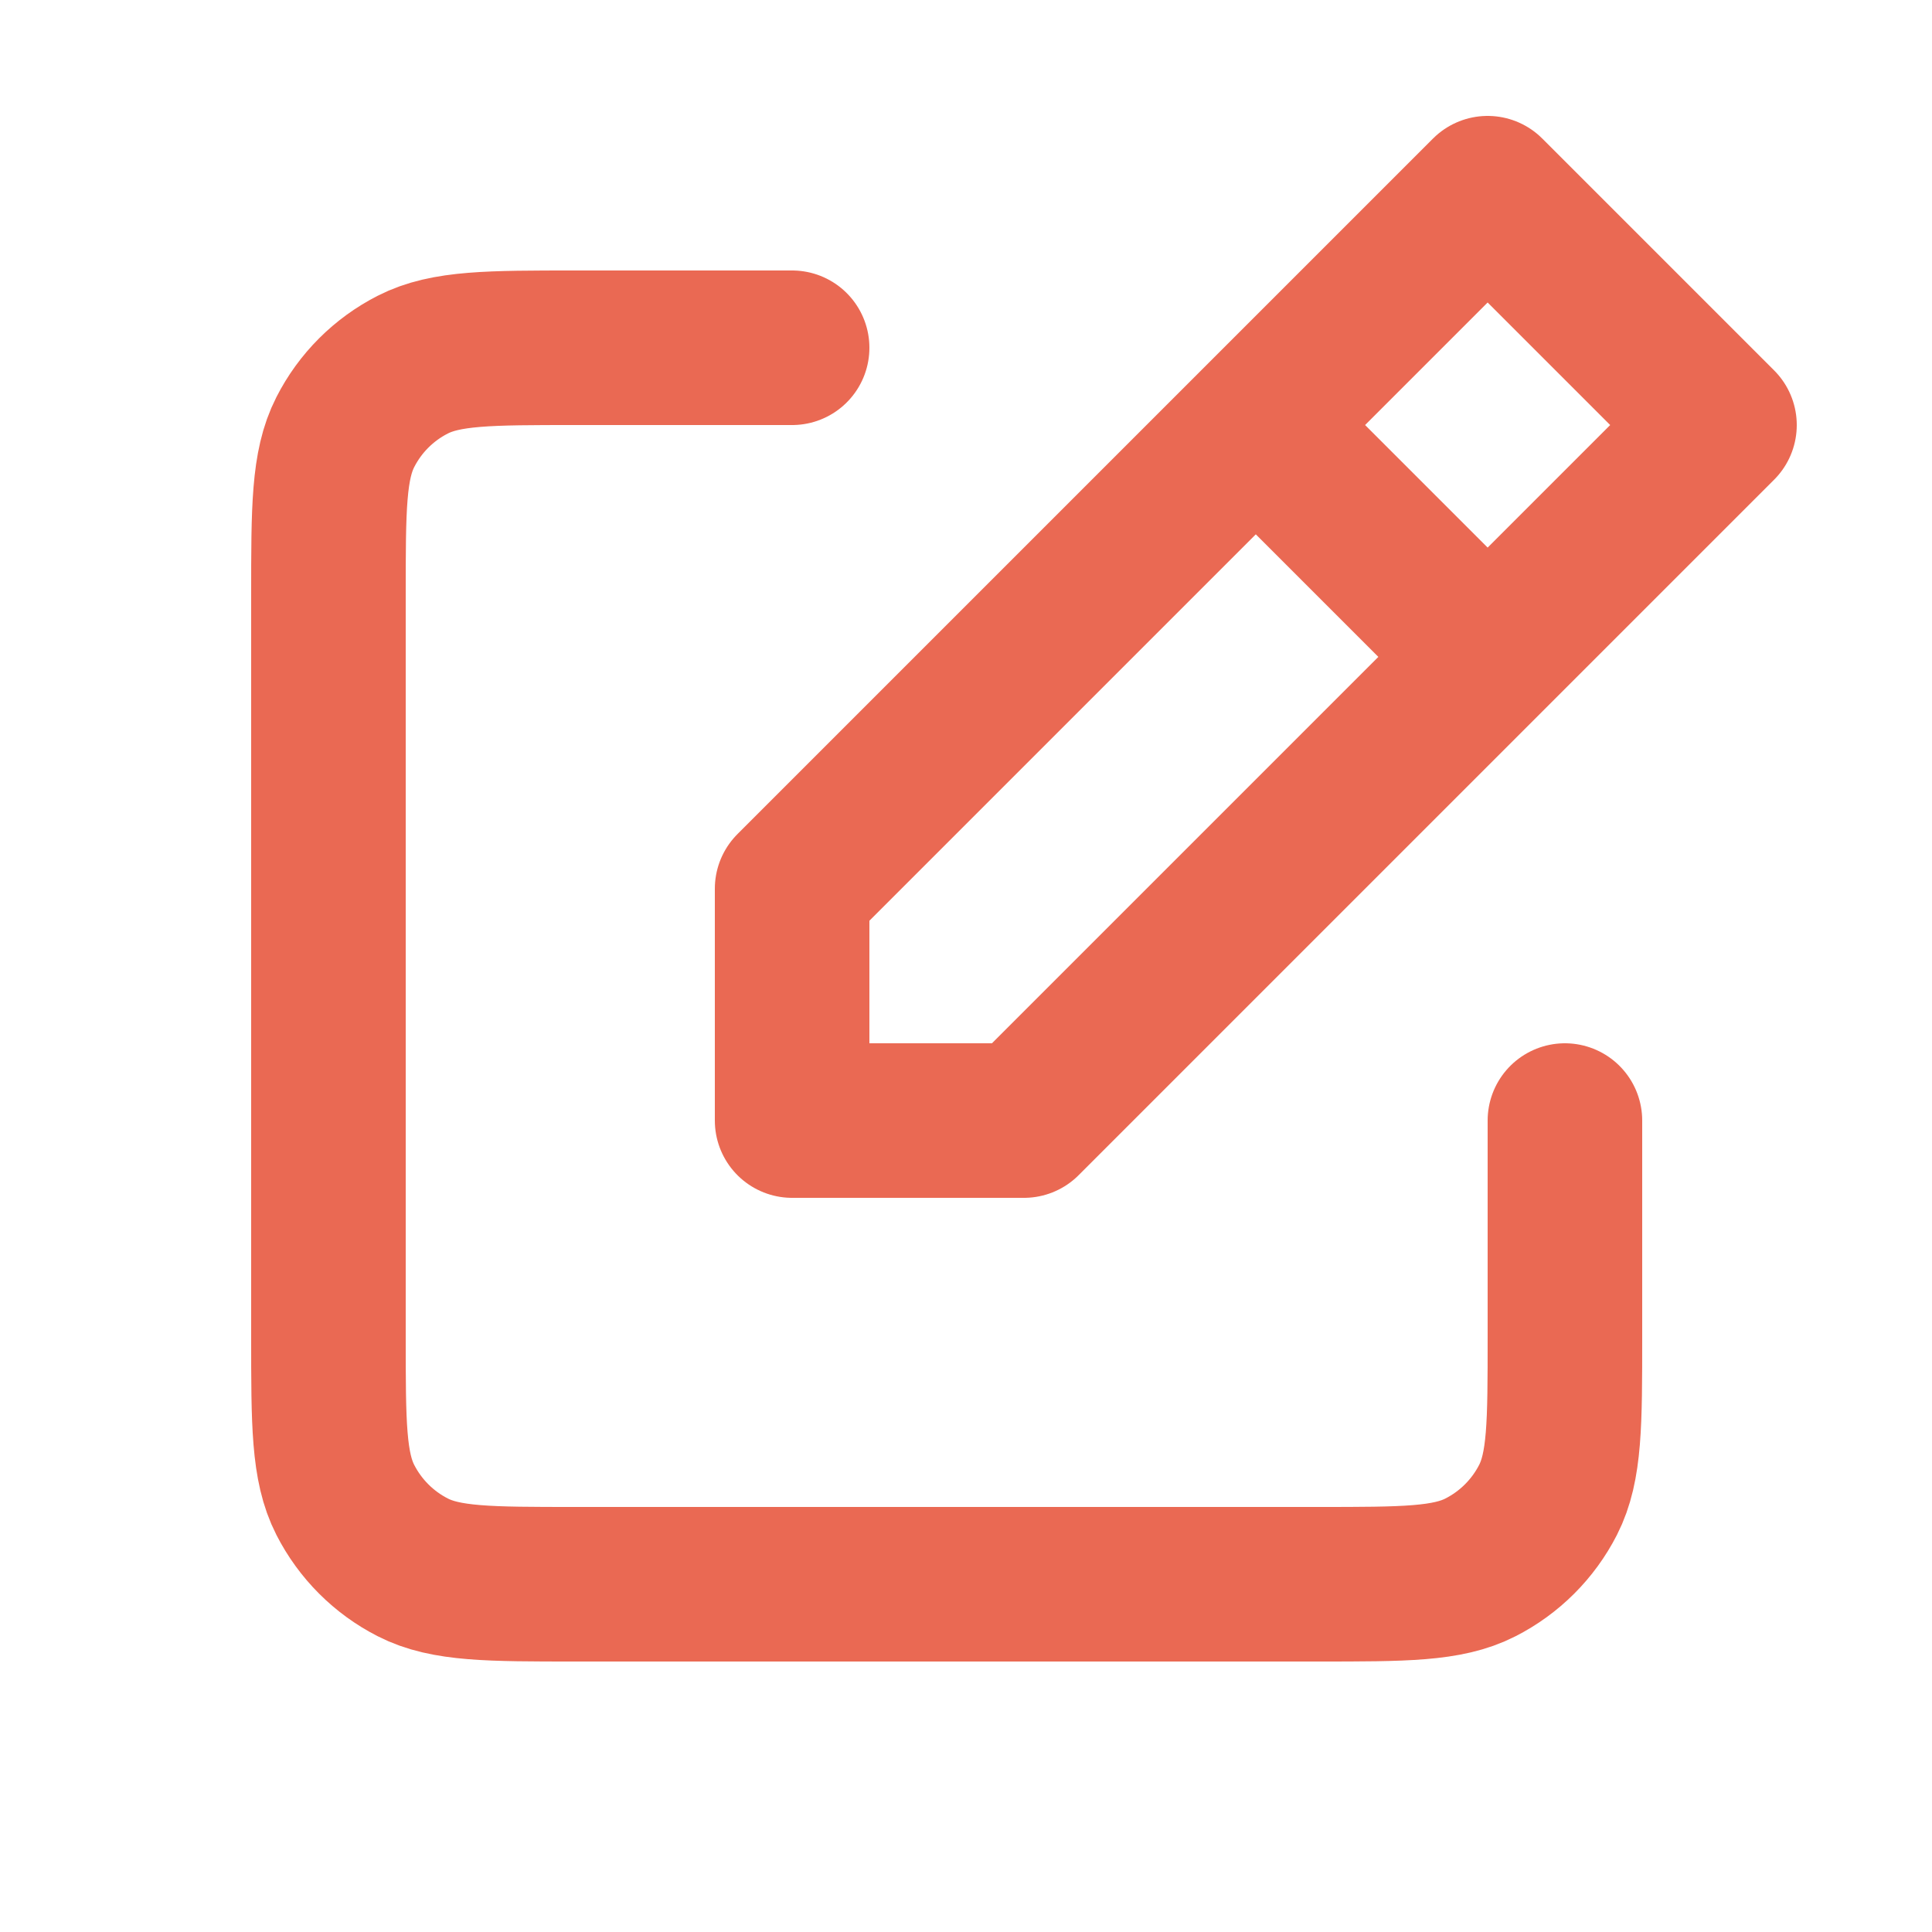 <svg width="25" height="25" viewBox="0 0 25 25" fill="none" xmlns="http://www.w3.org/2000/svg">
<path d="M10.25 4.5H7.45C6.33 4.5 5.77 4.5 5.342 4.718C4.965 4.91 4.66 5.215 4.468 5.592C4.25 6.02 4.25 6.58 4.25 7.7V17.3C4.25 18.42 4.25 18.98 4.468 19.408C4.66 19.784 4.965 20.09 5.342 20.282C5.769 20.5 6.329 20.5 7.447 20.5H17.053C18.171 20.5 18.73 20.5 19.157 20.282C19.534 20.09 19.84 19.784 20.032 19.408C20.25 18.98 20.25 18.421 20.25 17.303V14.5M16.25 5.5L10.25 11.5V14.5H13.25L19.25 8.5M16.25 5.5L19.25 2.5L22.25 5.5L19.25 8.5M16.25 5.5L19.25 8.5" stroke="#EA6953" stroke-width="2" stroke-linecap="round" stroke-linejoin="round"/>
</svg>
